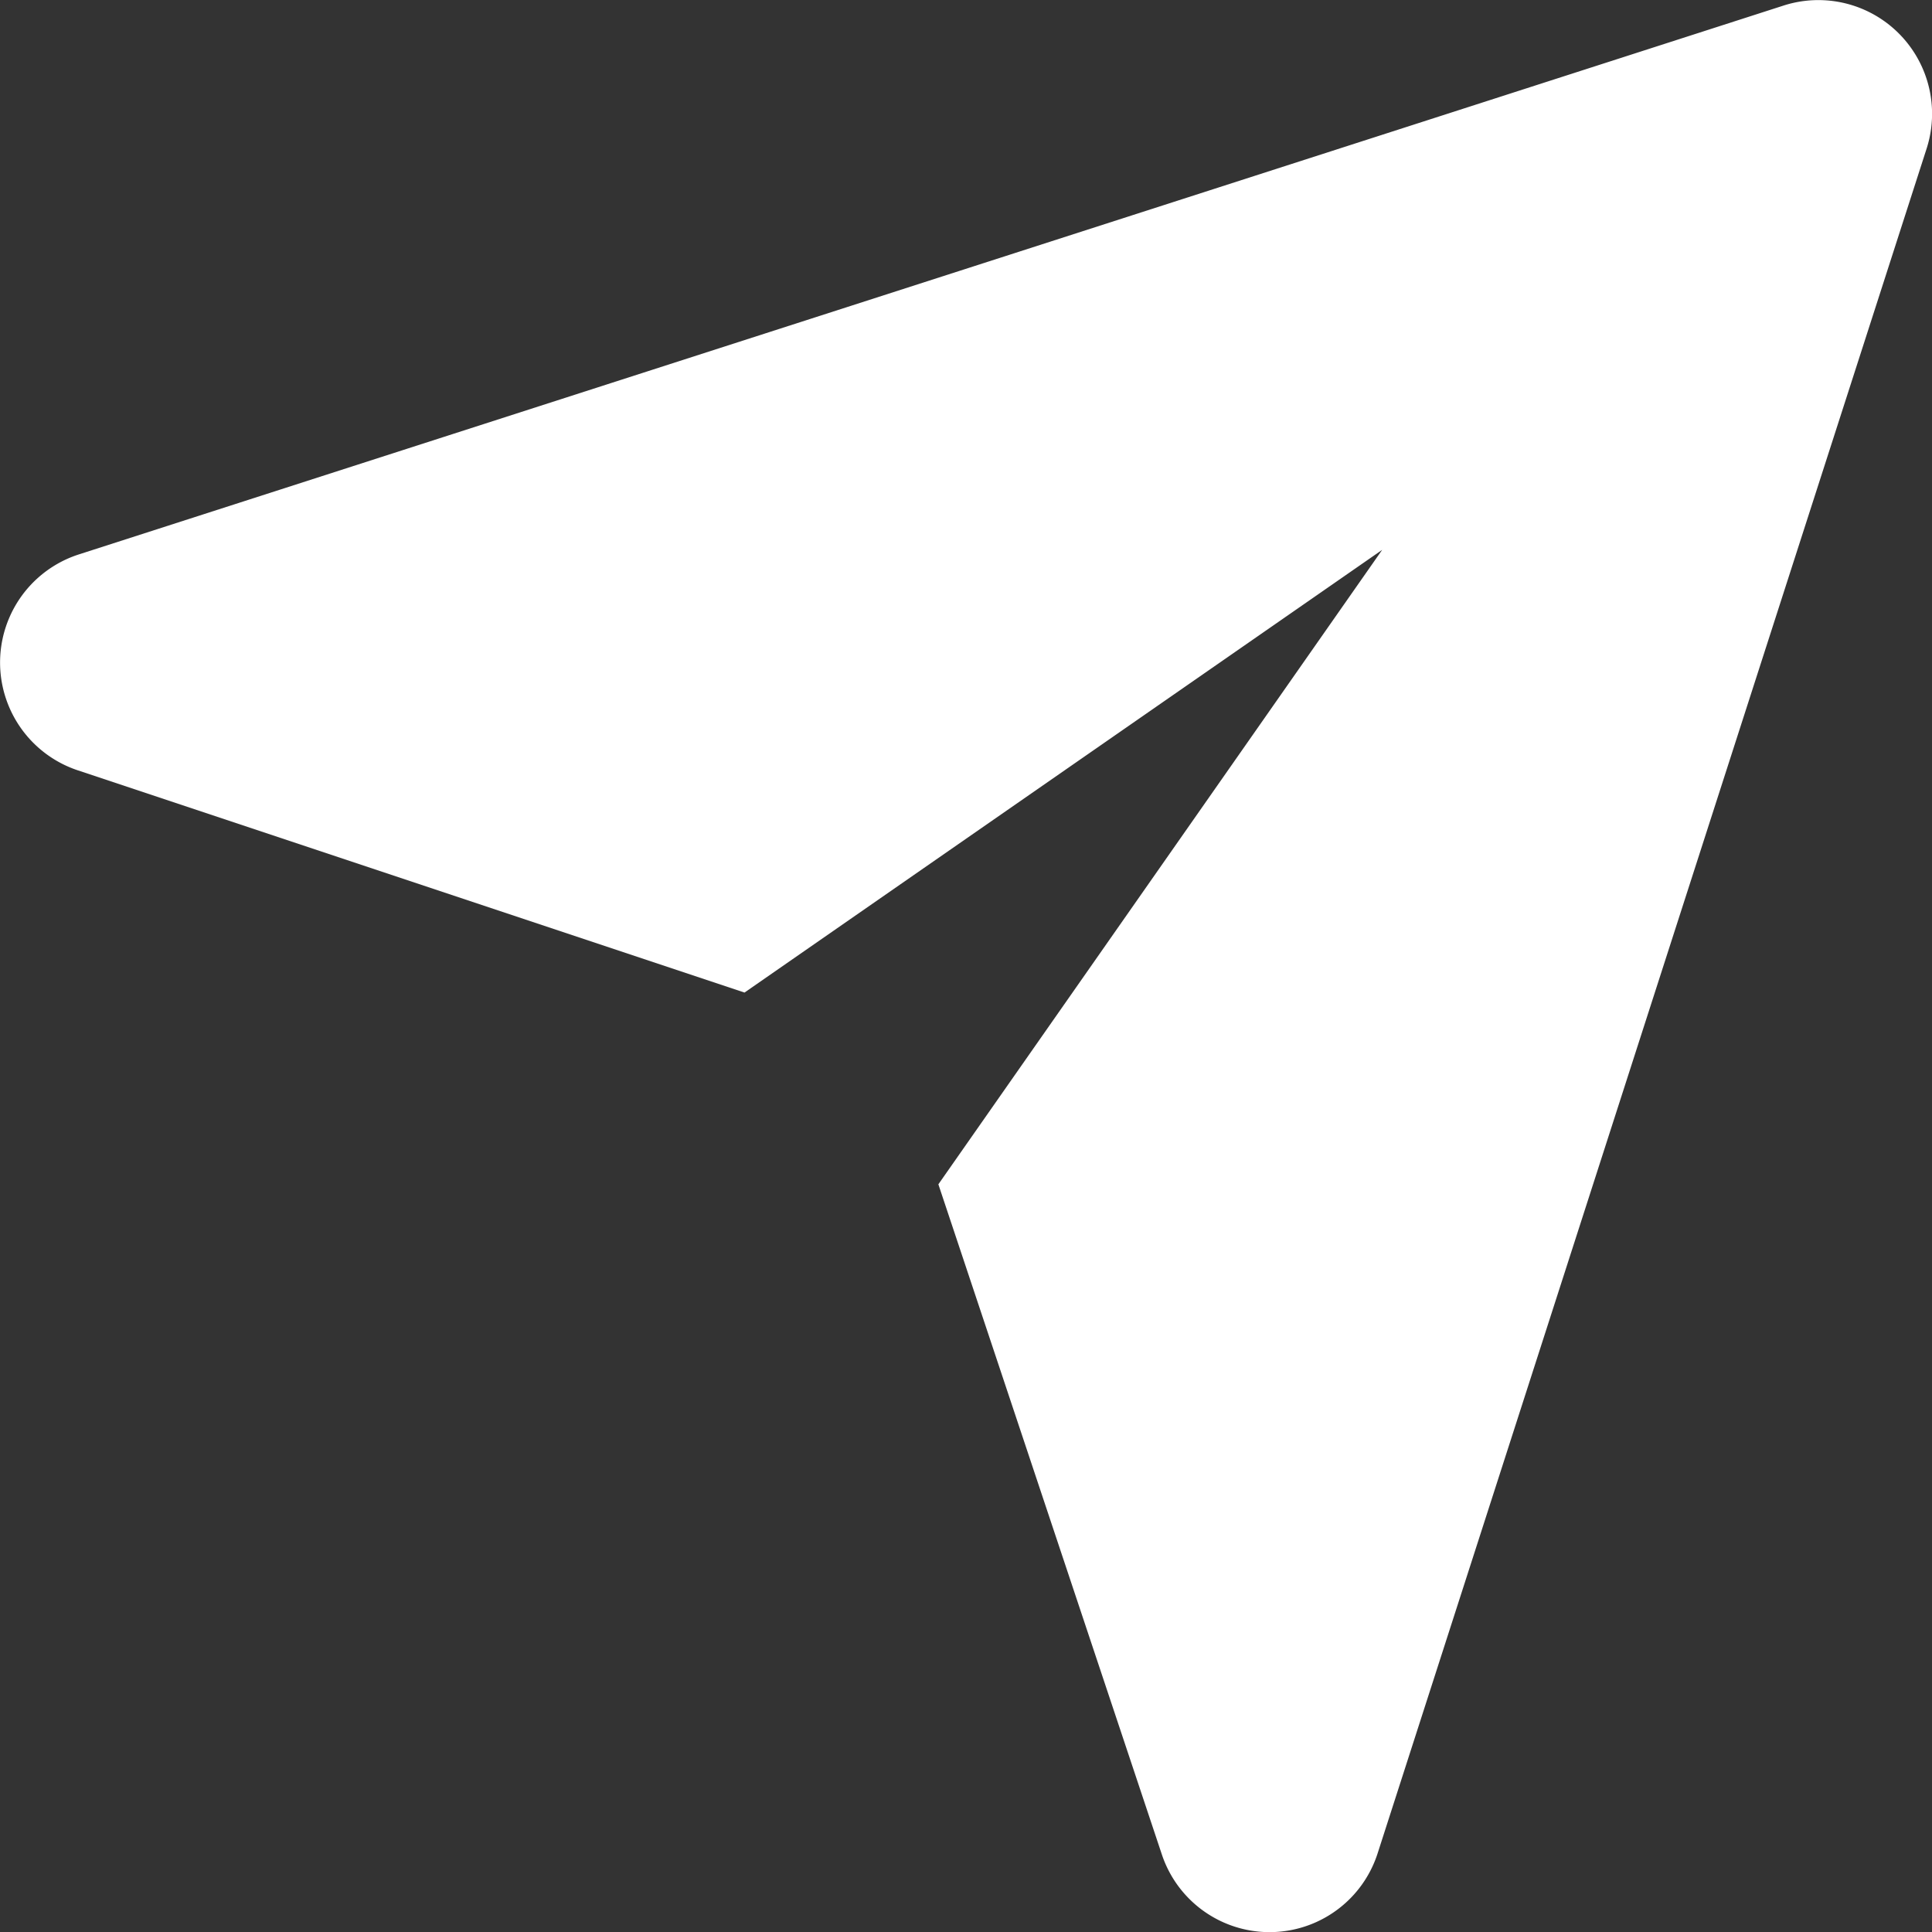 <svg width="20" height="20" fill="none" xmlns="http://www.w3.org/2000/svg"><rect width="100%" height="100%" fill="#333333" stroke="none"/><path fill-rule="evenodd" clip-rule="evenodd" d="m14.307 5.693-6.6 4.582L.804 7.974a1.176 1.176 0 0 1 .01-2.234L18.465.057a1.177 1.177 0 0 1 1.48 1.479l-5.684 17.65a1.175 1.175 0 0 1-2.234.01L9.714 12.26l4.593-6.566Z" fill="#fff"/></svg>